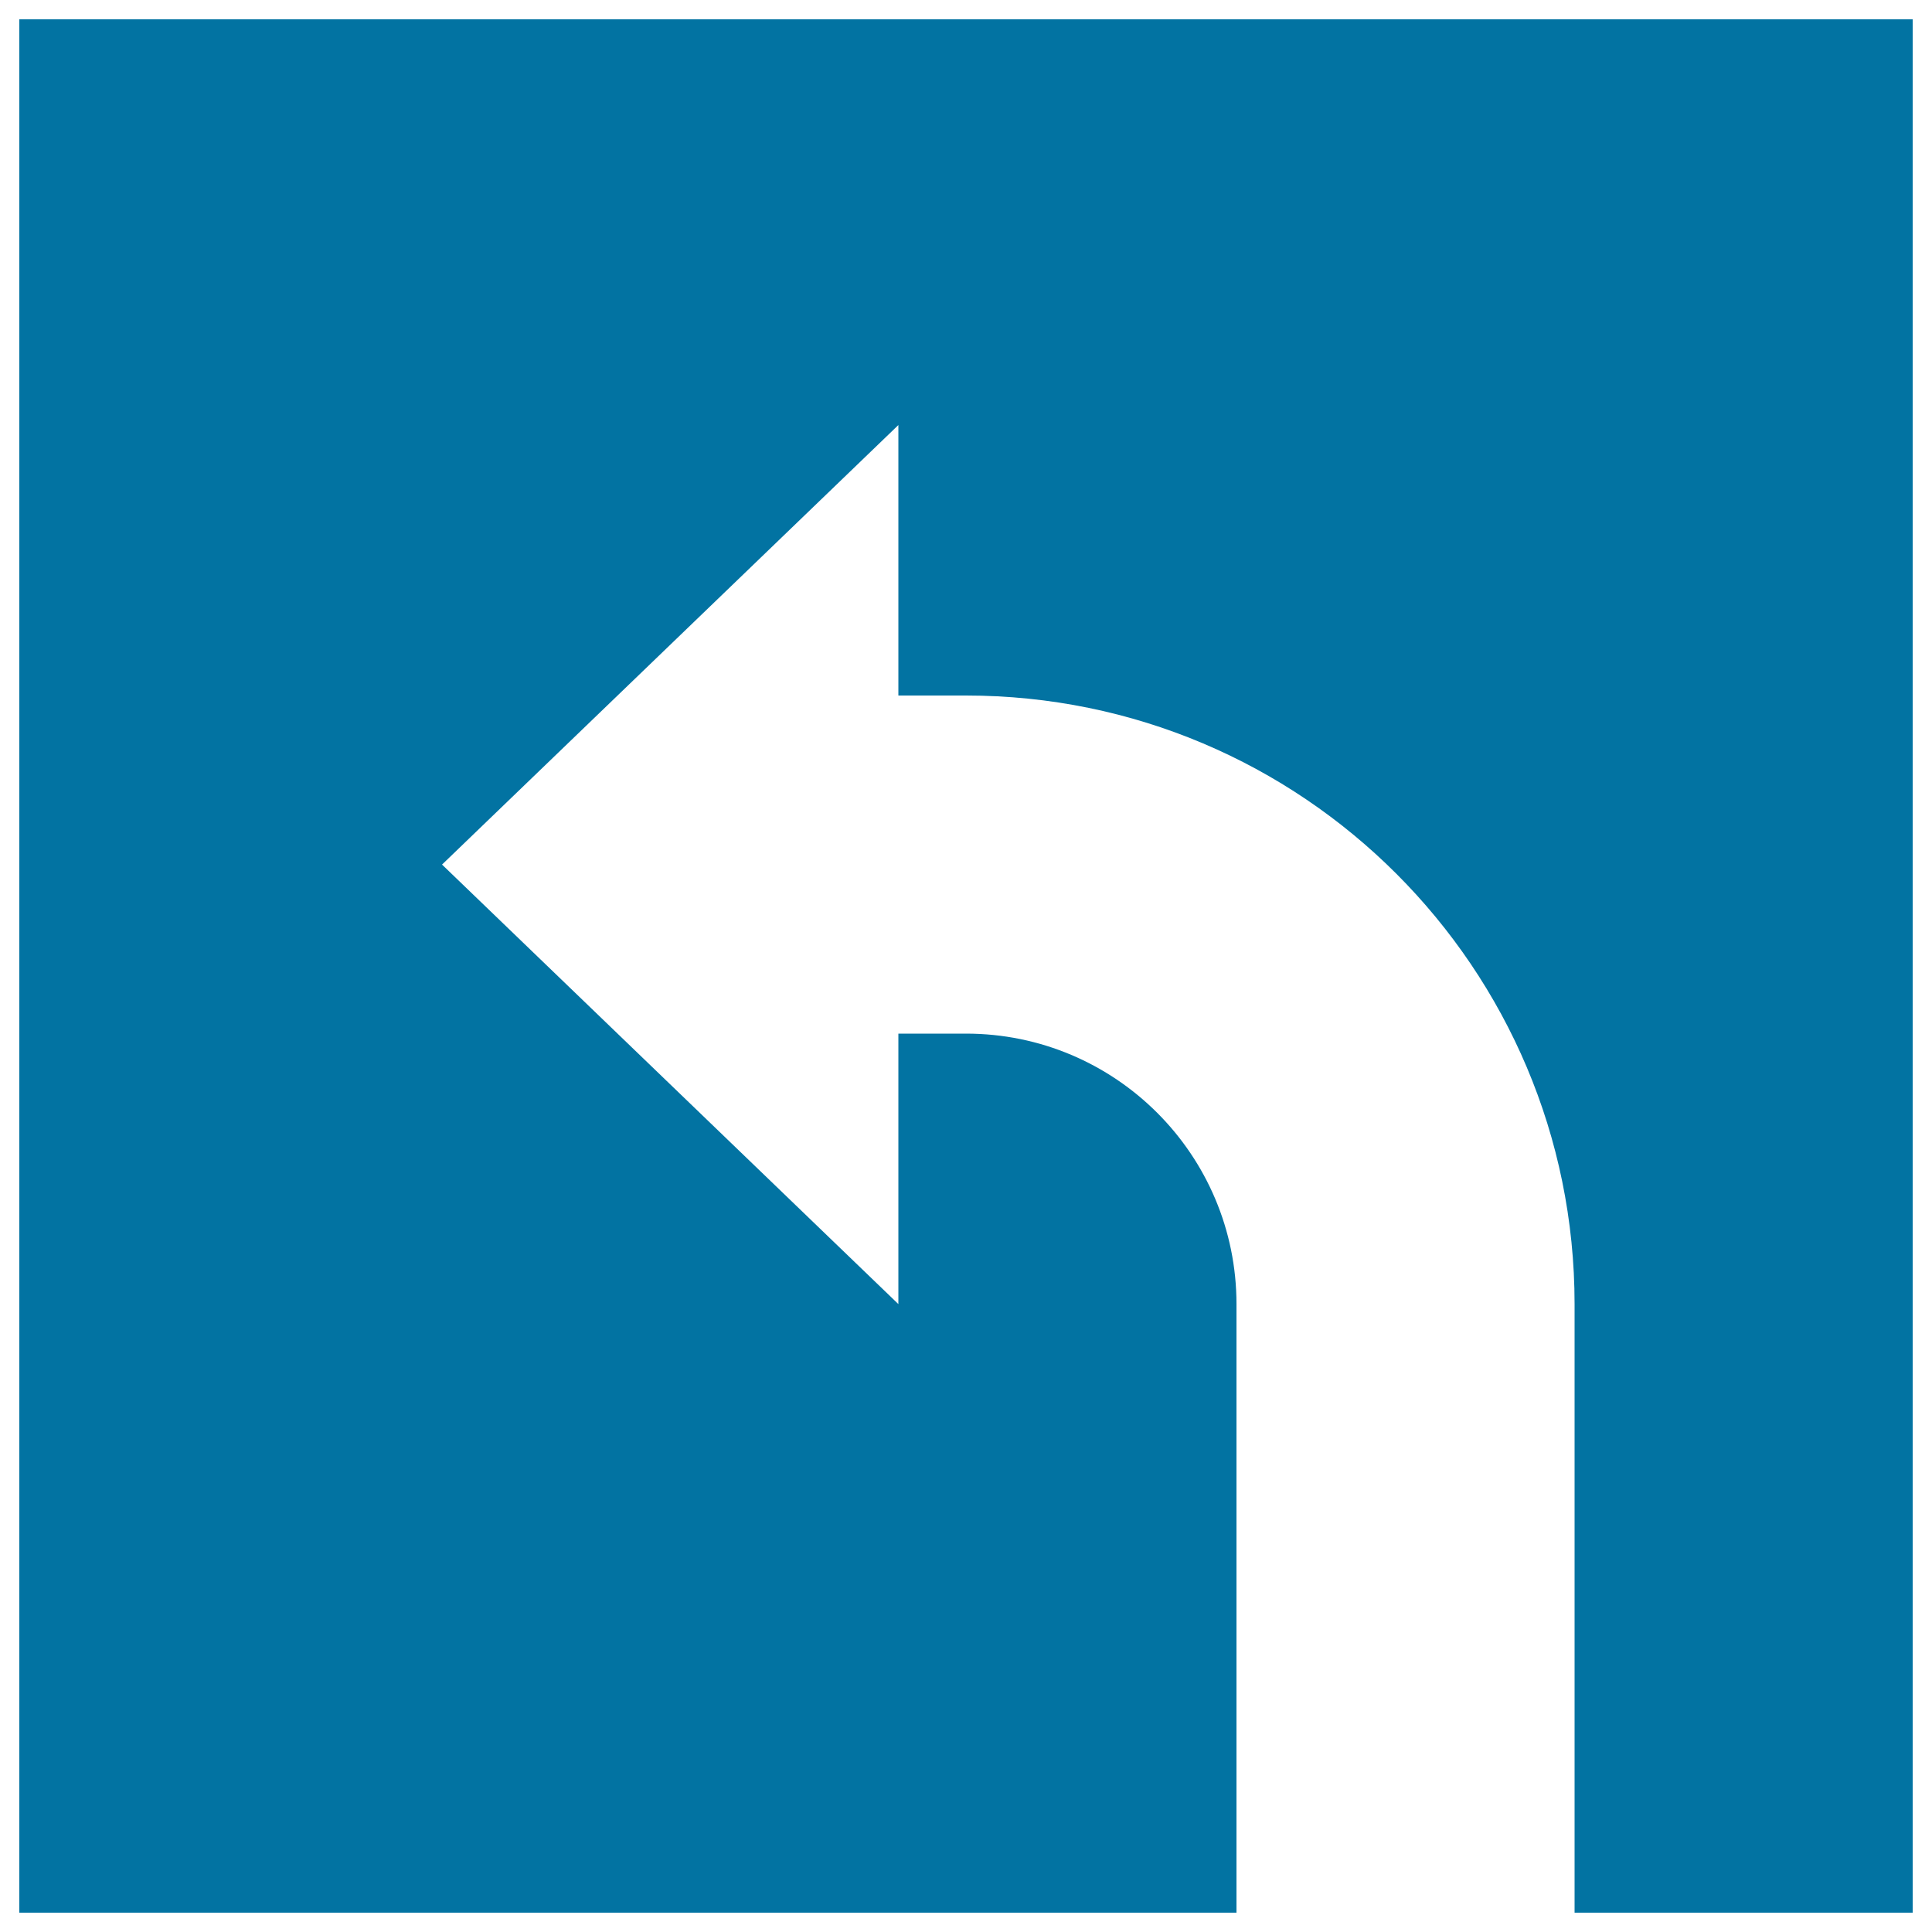 <svg xmlns="http://www.w3.org/2000/svg" viewBox="0 0 1000 1000" style="fill:#0273a2">
<title>Restart SVG icon</title>
<path d="M990,10v980H815V675c0-174-141-315-315-315h-35V220L228.8,447.5L465,675V535h35c77.3,0,140,62.7,140,140v315H10V10H990z"/>
</svg>